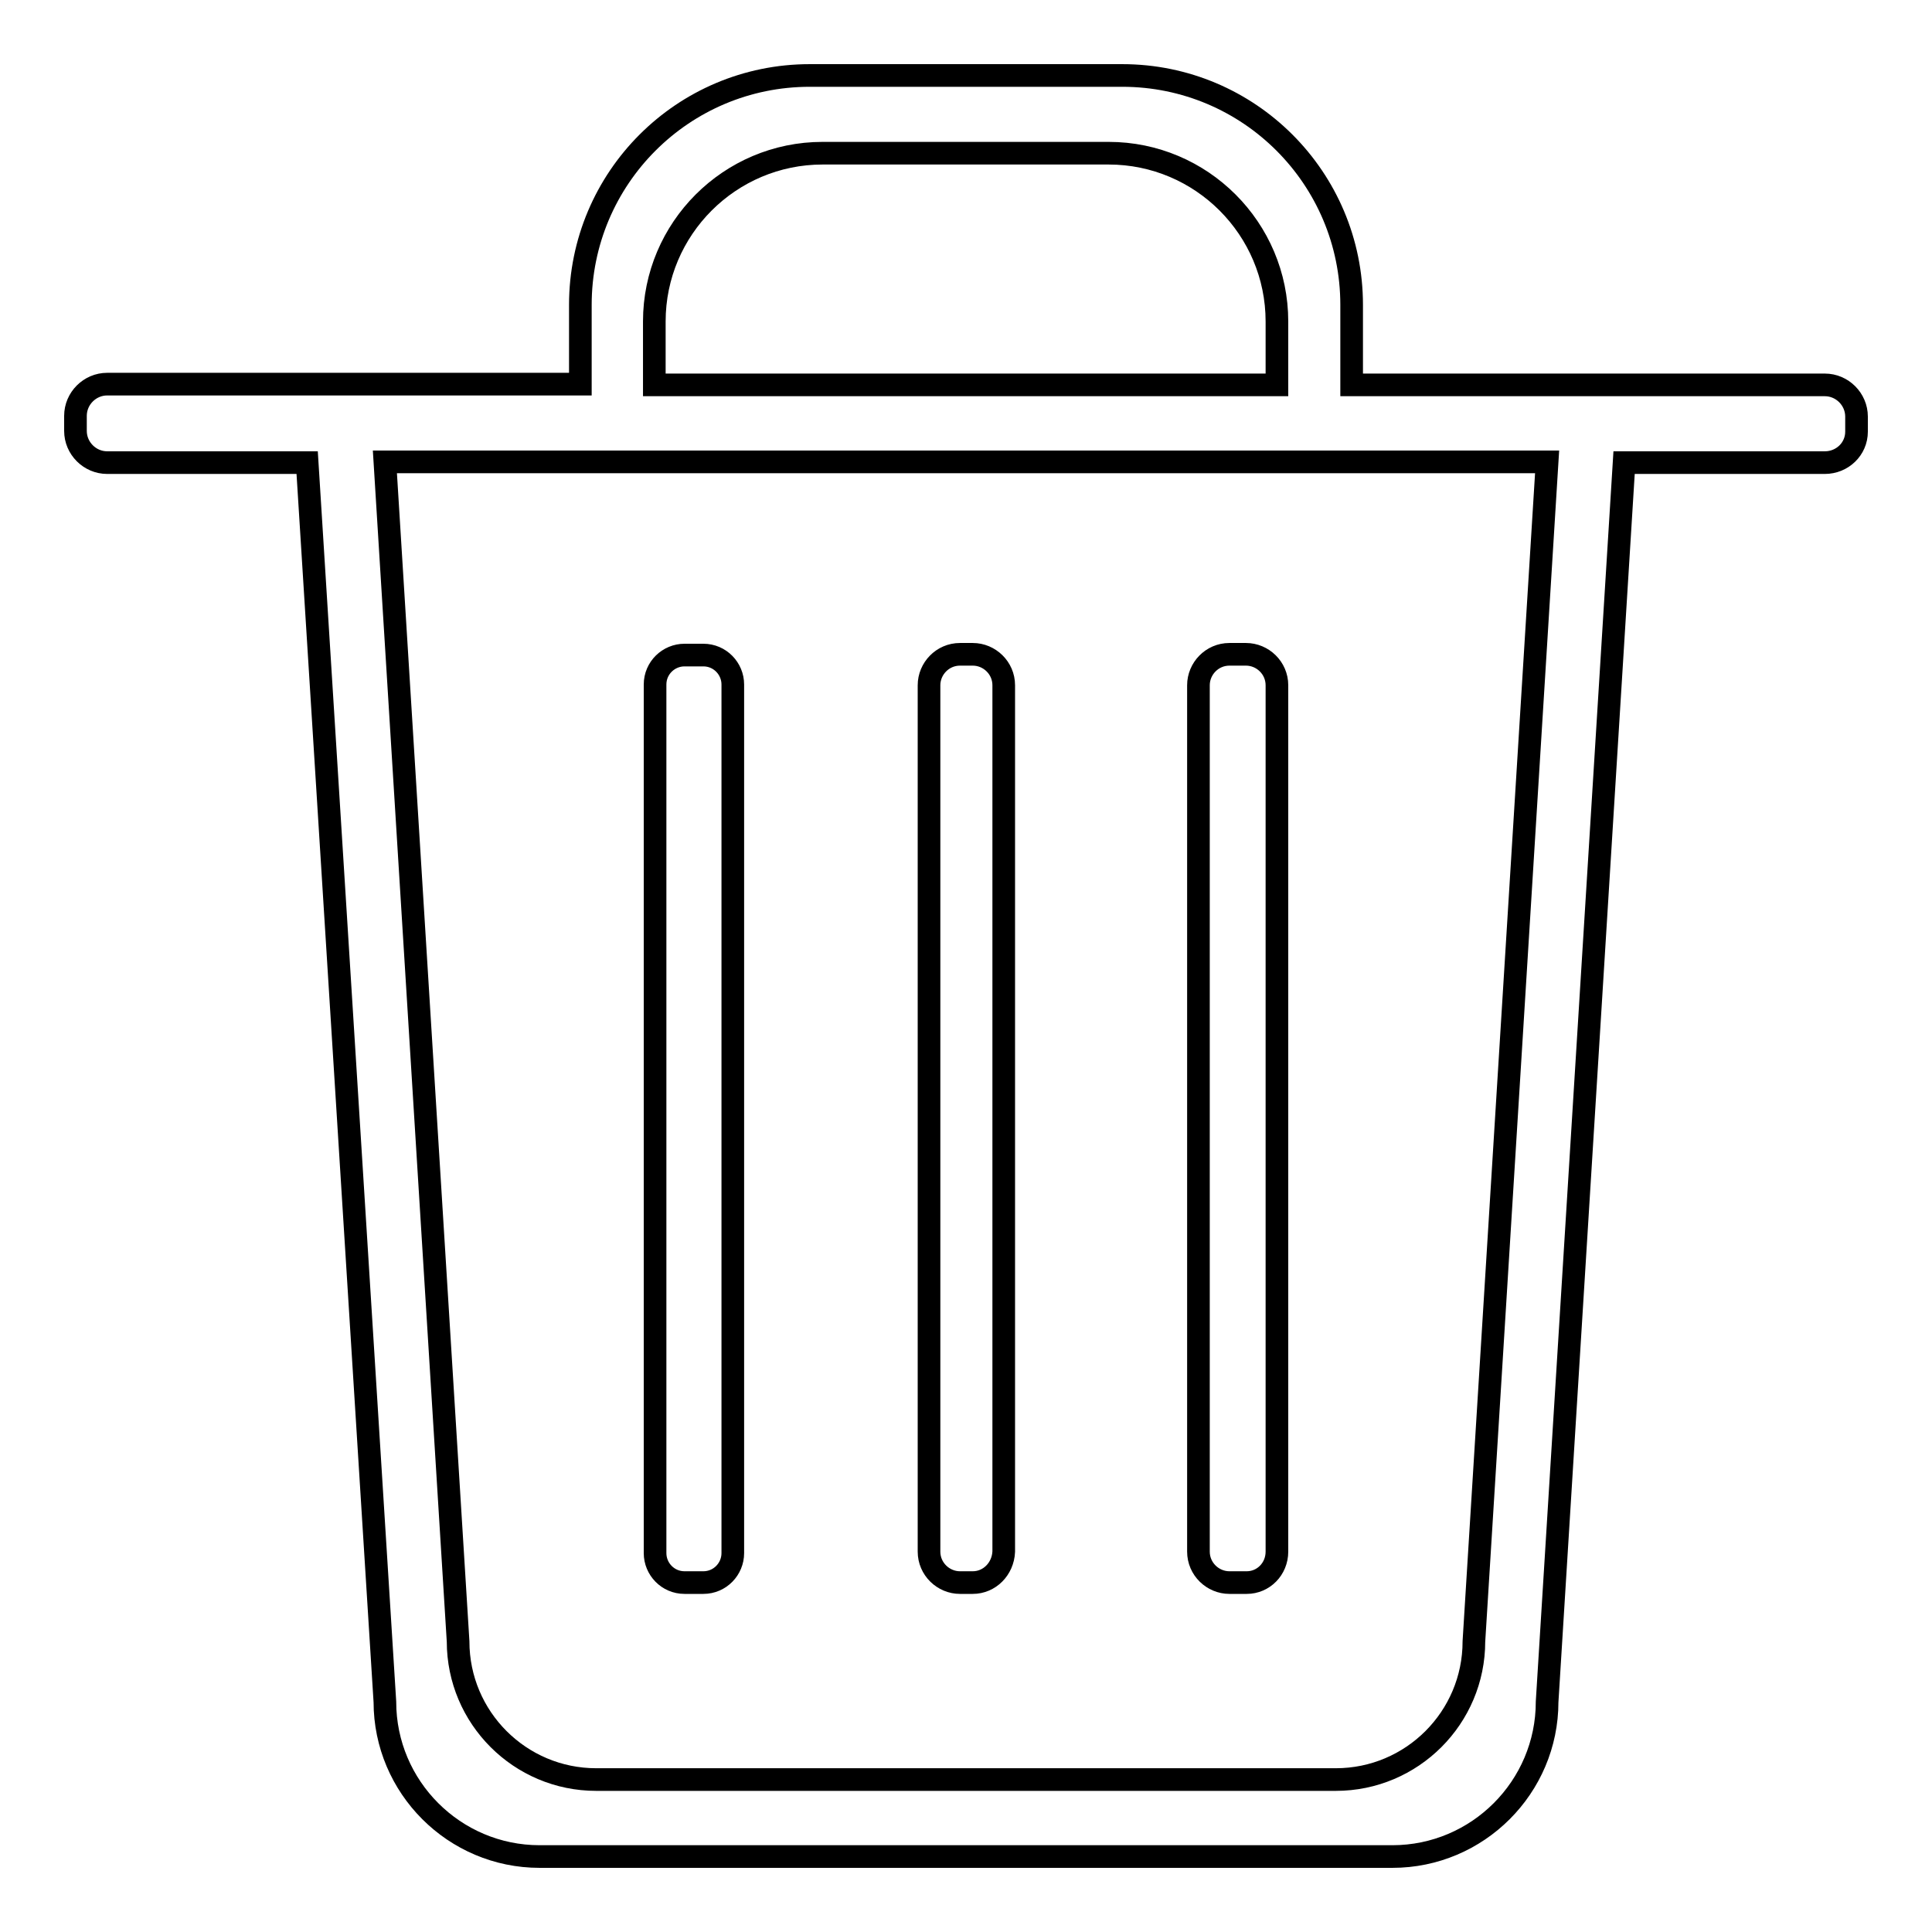 <?xml version="1.0" encoding="utf-8"?>
<!-- Svg Vector Icons : http://www.onlinewebfonts.com/icon -->
<!DOCTYPE svg PUBLIC "-//W3C//DTD SVG 1.1//EN" "http://www.w3.org/Graphics/SVG/1.1/DTD/svg11.dtd">
<svg version="1.1" xmlns="http://www.w3.org/2000/svg" xmlns:xlink="http://www.w3.org/1999/xlink" x="0px" y="0px" viewBox="0 0 256 256" enable-background="new 0 0 256 256" xml:space="preserve">
<g><g><path stroke-width="3" fill-opacity="0" stroke="#000000"  d="M241.8,61.3h-26.6L205,225.5c0,11.3-9.2,20.5-20.5,20.5H71.5c-11.3,0-20.5-9.2-20.5-20.5L40.7,61.3H14.2c-2.3,0-4.2-1.9-4.2-4.2v-2c0-2.3,1.9-4.2,4.2-4.2h62.7V40.4c0-16.8,13.6-30.4,30.4-30.4h41.4c16.8,0,30.4,13.6,30.4,30.4V51h62.7c2.3,0,4.2,1.9,4.2,4.2v2C246,59.5,244.1,61.3,241.8,61.3z M169.2,42.6c0-12.3-10-22.3-22.3-22.3h-37.9c-12.3,0-22.3,10-22.3,22.3V51h82.5V42.6L169.2,42.6z M51,61.2l9.7,156.3c0,10.1,8.2,18.3,18.3,18.3H177c10.1,0,18.3-8.2,18.3-18.3l9.7-156.3H51z M165.2,209.7h-2.3c-2.2,0-4.1-1.8-4.1-4.1V90.8c0-2.2,1.8-4.1,4.1-4.1h2.2c2.2,0,4.1,1.8,4.1,4.1v114.8C169.2,207.9,167.4,209.7,165.2,209.7z M128.9,209.7h-1.7c-2.2,0-4.1-1.8-4.1-4.1V90.8c0-2.2,1.8-4.1,4.1-4.1h1.7c2.2,0,4.1,1.8,4.1,4.1v114.8C132.9,207.9,131.1,209.7,128.9,209.7z M93.2,209.7h-2.5c-2.2,0-3.9-1.8-3.9-3.9V90.7c0-2.2,1.8-3.9,3.9-3.9h2.5c2.2,0,3.9,1.8,3.9,3.9v115.1C97.1,207.9,95.4,209.7,93.2,209.7z"/></g></g>
</svg>